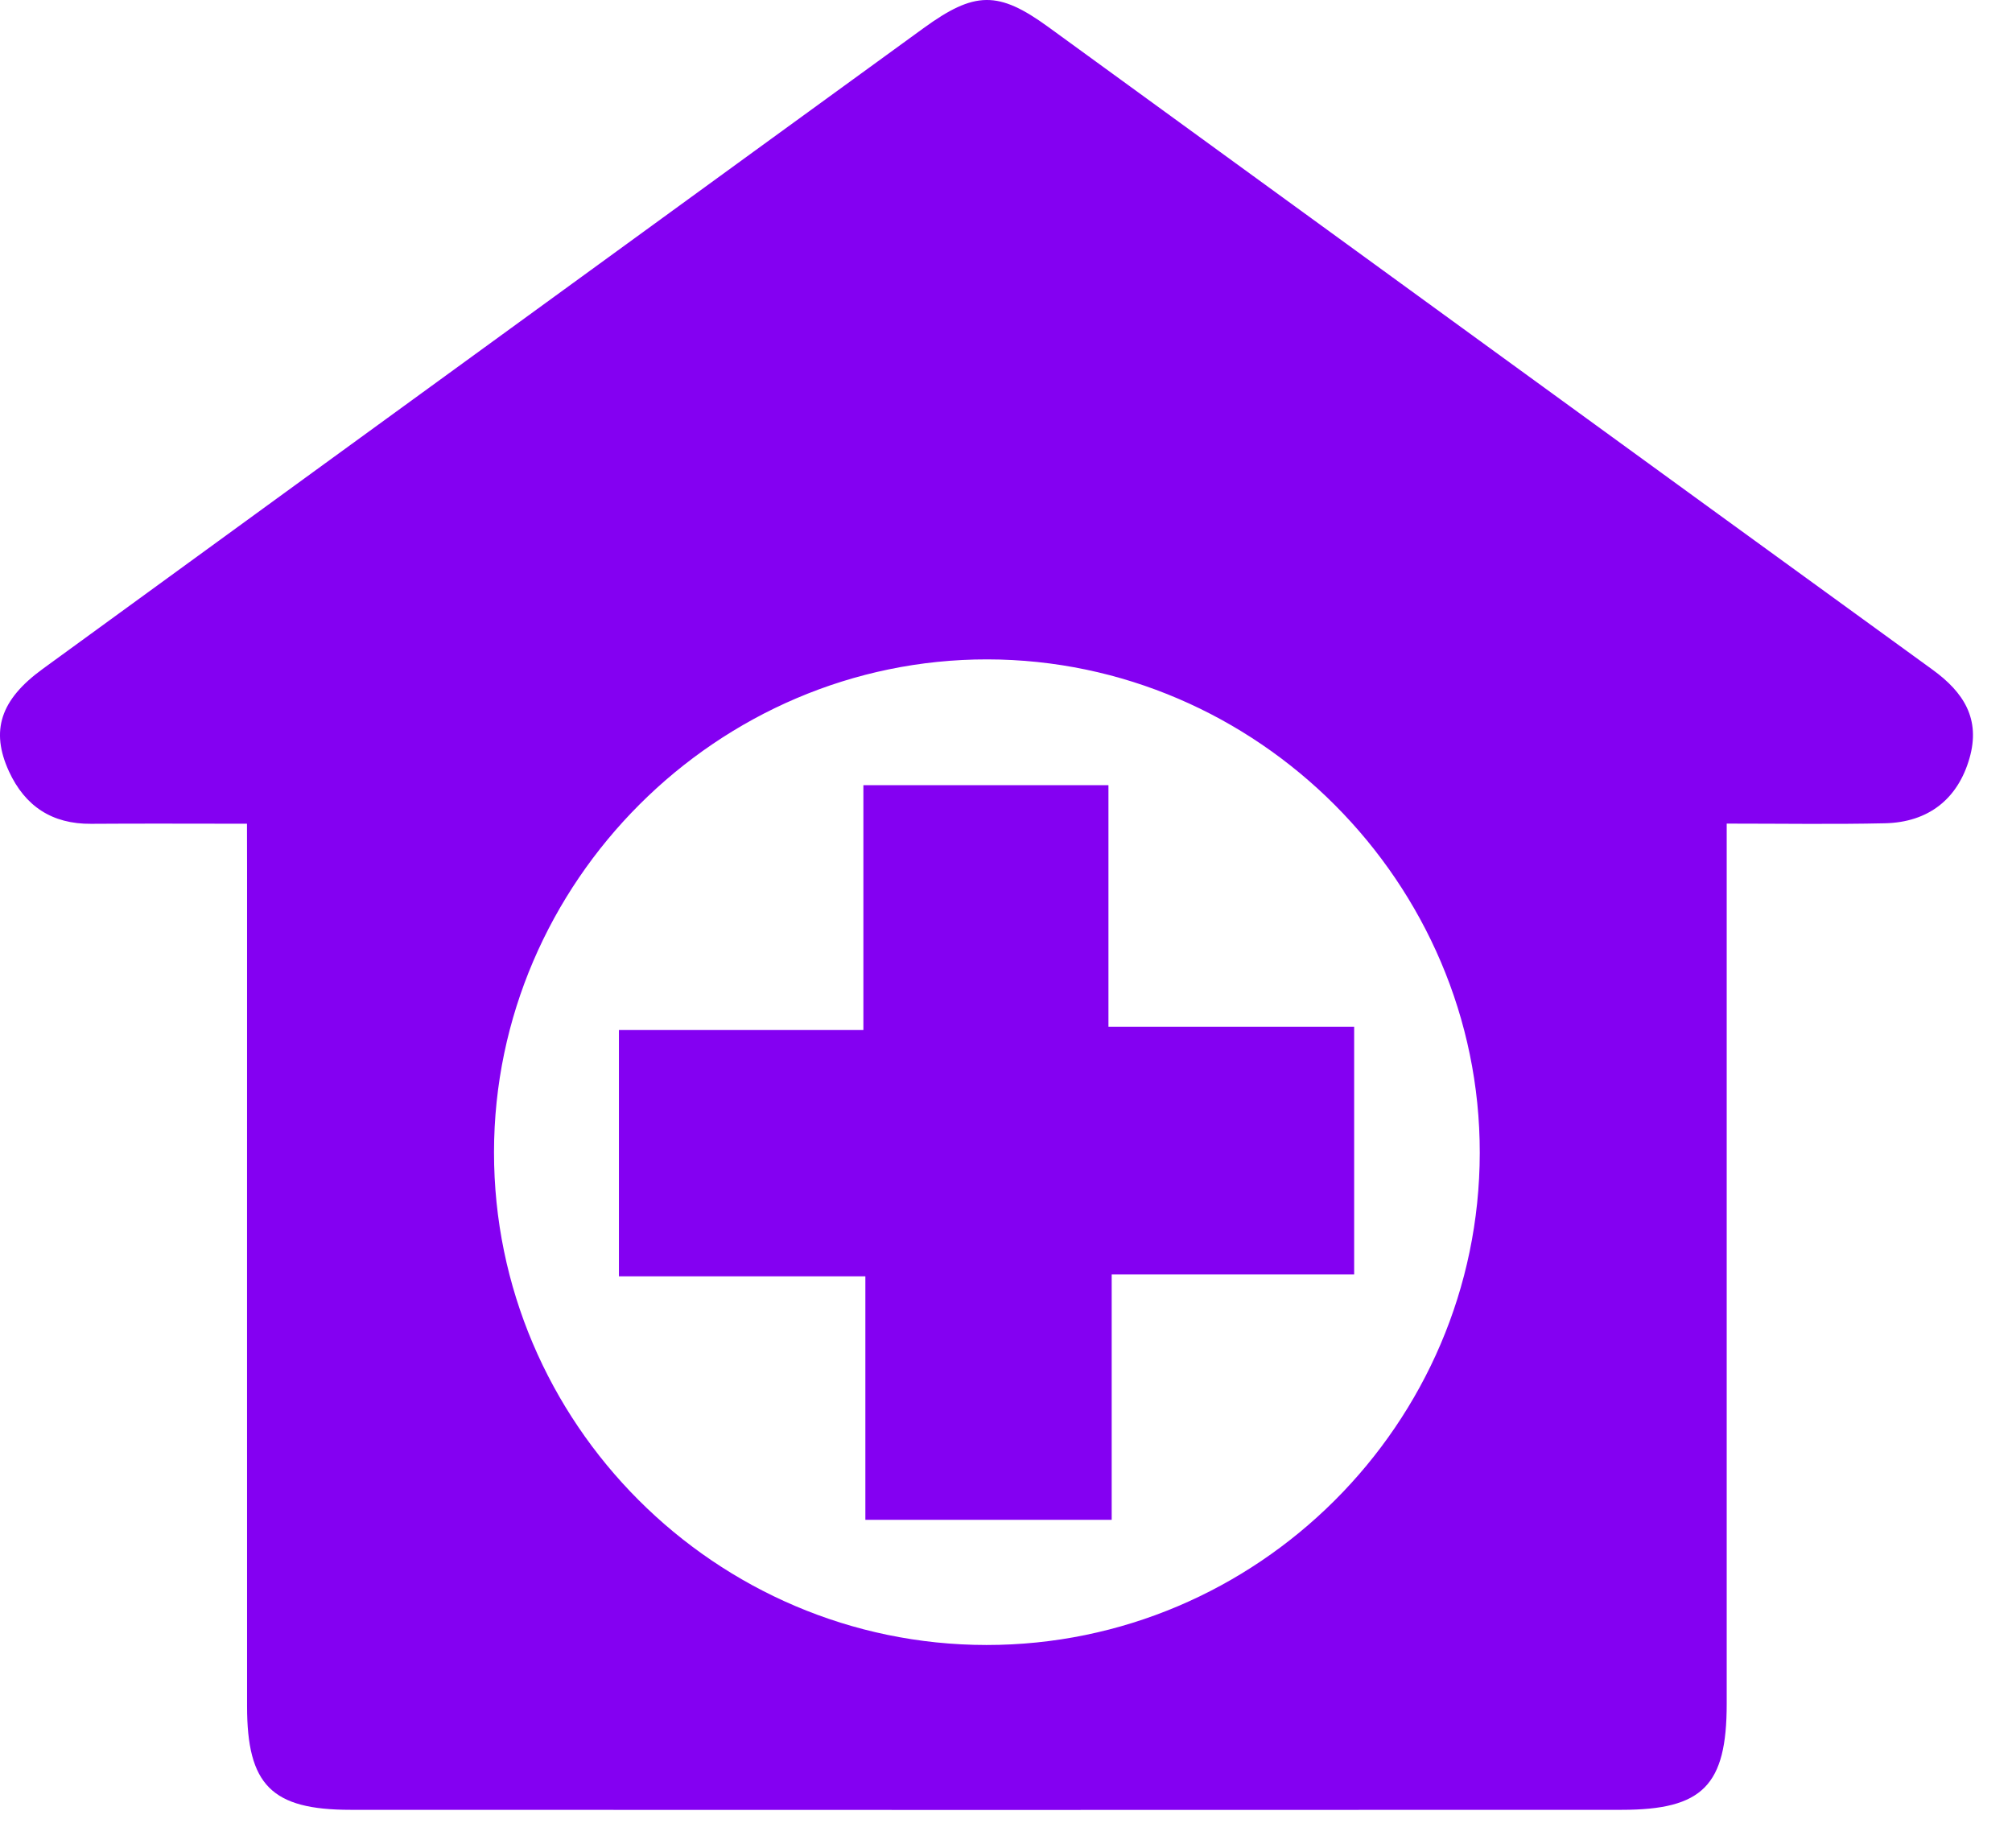 <svg width="49" height="45" viewBox="0 0 49 45" fill="none" xmlns="http://www.w3.org/2000/svg">
<path d="M6.015 20.059C4.705 20.059 3.461 20.052 2.219 20.061C1.267 20.069 0.609 19.632 0.218 18.784C-0.236 17.793 0.01 17.04 1.035 16.293C5.43 13.092 9.828 9.894 14.227 6.695C16.982 4.692 19.735 2.686 22.491 0.686C23.737 -0.219 24.311 -0.228 25.526 0.654C32.705 5.871 39.879 11.097 47.065 16.308C47.823 16.858 48.239 17.506 47.965 18.463C47.684 19.448 46.973 20.024 45.907 20.048C44.663 20.076 43.417 20.056 42.052 20.056C42.052 20.506 42.052 20.868 42.052 21.23C42.052 27.984 42.052 34.738 42.052 41.49C42.052 43.477 41.471 44.072 39.493 44.072C29.175 44.076 18.858 44.076 8.539 44.072C6.612 44.072 6.017 43.468 6.017 41.548C6.015 34.764 6.017 27.979 6.017 21.195C6.015 20.857 6.015 20.517 6.015 20.059ZM24.024 40.058C30.622 40.062 36.029 34.67 36.038 28.078C36.047 21.505 30.62 16.064 24.045 16.057C17.475 16.049 12.035 21.484 12.031 28.057C12.027 34.65 17.426 40.054 24.024 40.058Z" fill="#8400F2"/>
<path d="M21.027 25.083C21.027 23.002 21.027 21.099 21.027 19.121C23.019 19.121 24.966 19.121 26.995 19.121C26.995 21.043 26.995 22.968 26.995 25.004C29.018 25.004 30.968 25.004 32.979 25.004C32.979 27.063 32.979 29.011 32.979 31.035C31.035 31.035 29.108 31.035 27.074 31.035C27.074 33.058 27.074 35.006 27.074 37.01C25.038 37.01 23.112 37.01 21.075 37.01C21.075 35.087 21.075 33.137 21.075 31.081C19.02 31.081 17.07 31.081 15.073 31.081C15.073 29.044 15.073 27.119 15.073 25.083C17.019 25.083 18.969 25.083 21.027 25.083Z" fill="#8400F2"/>
</svg>
